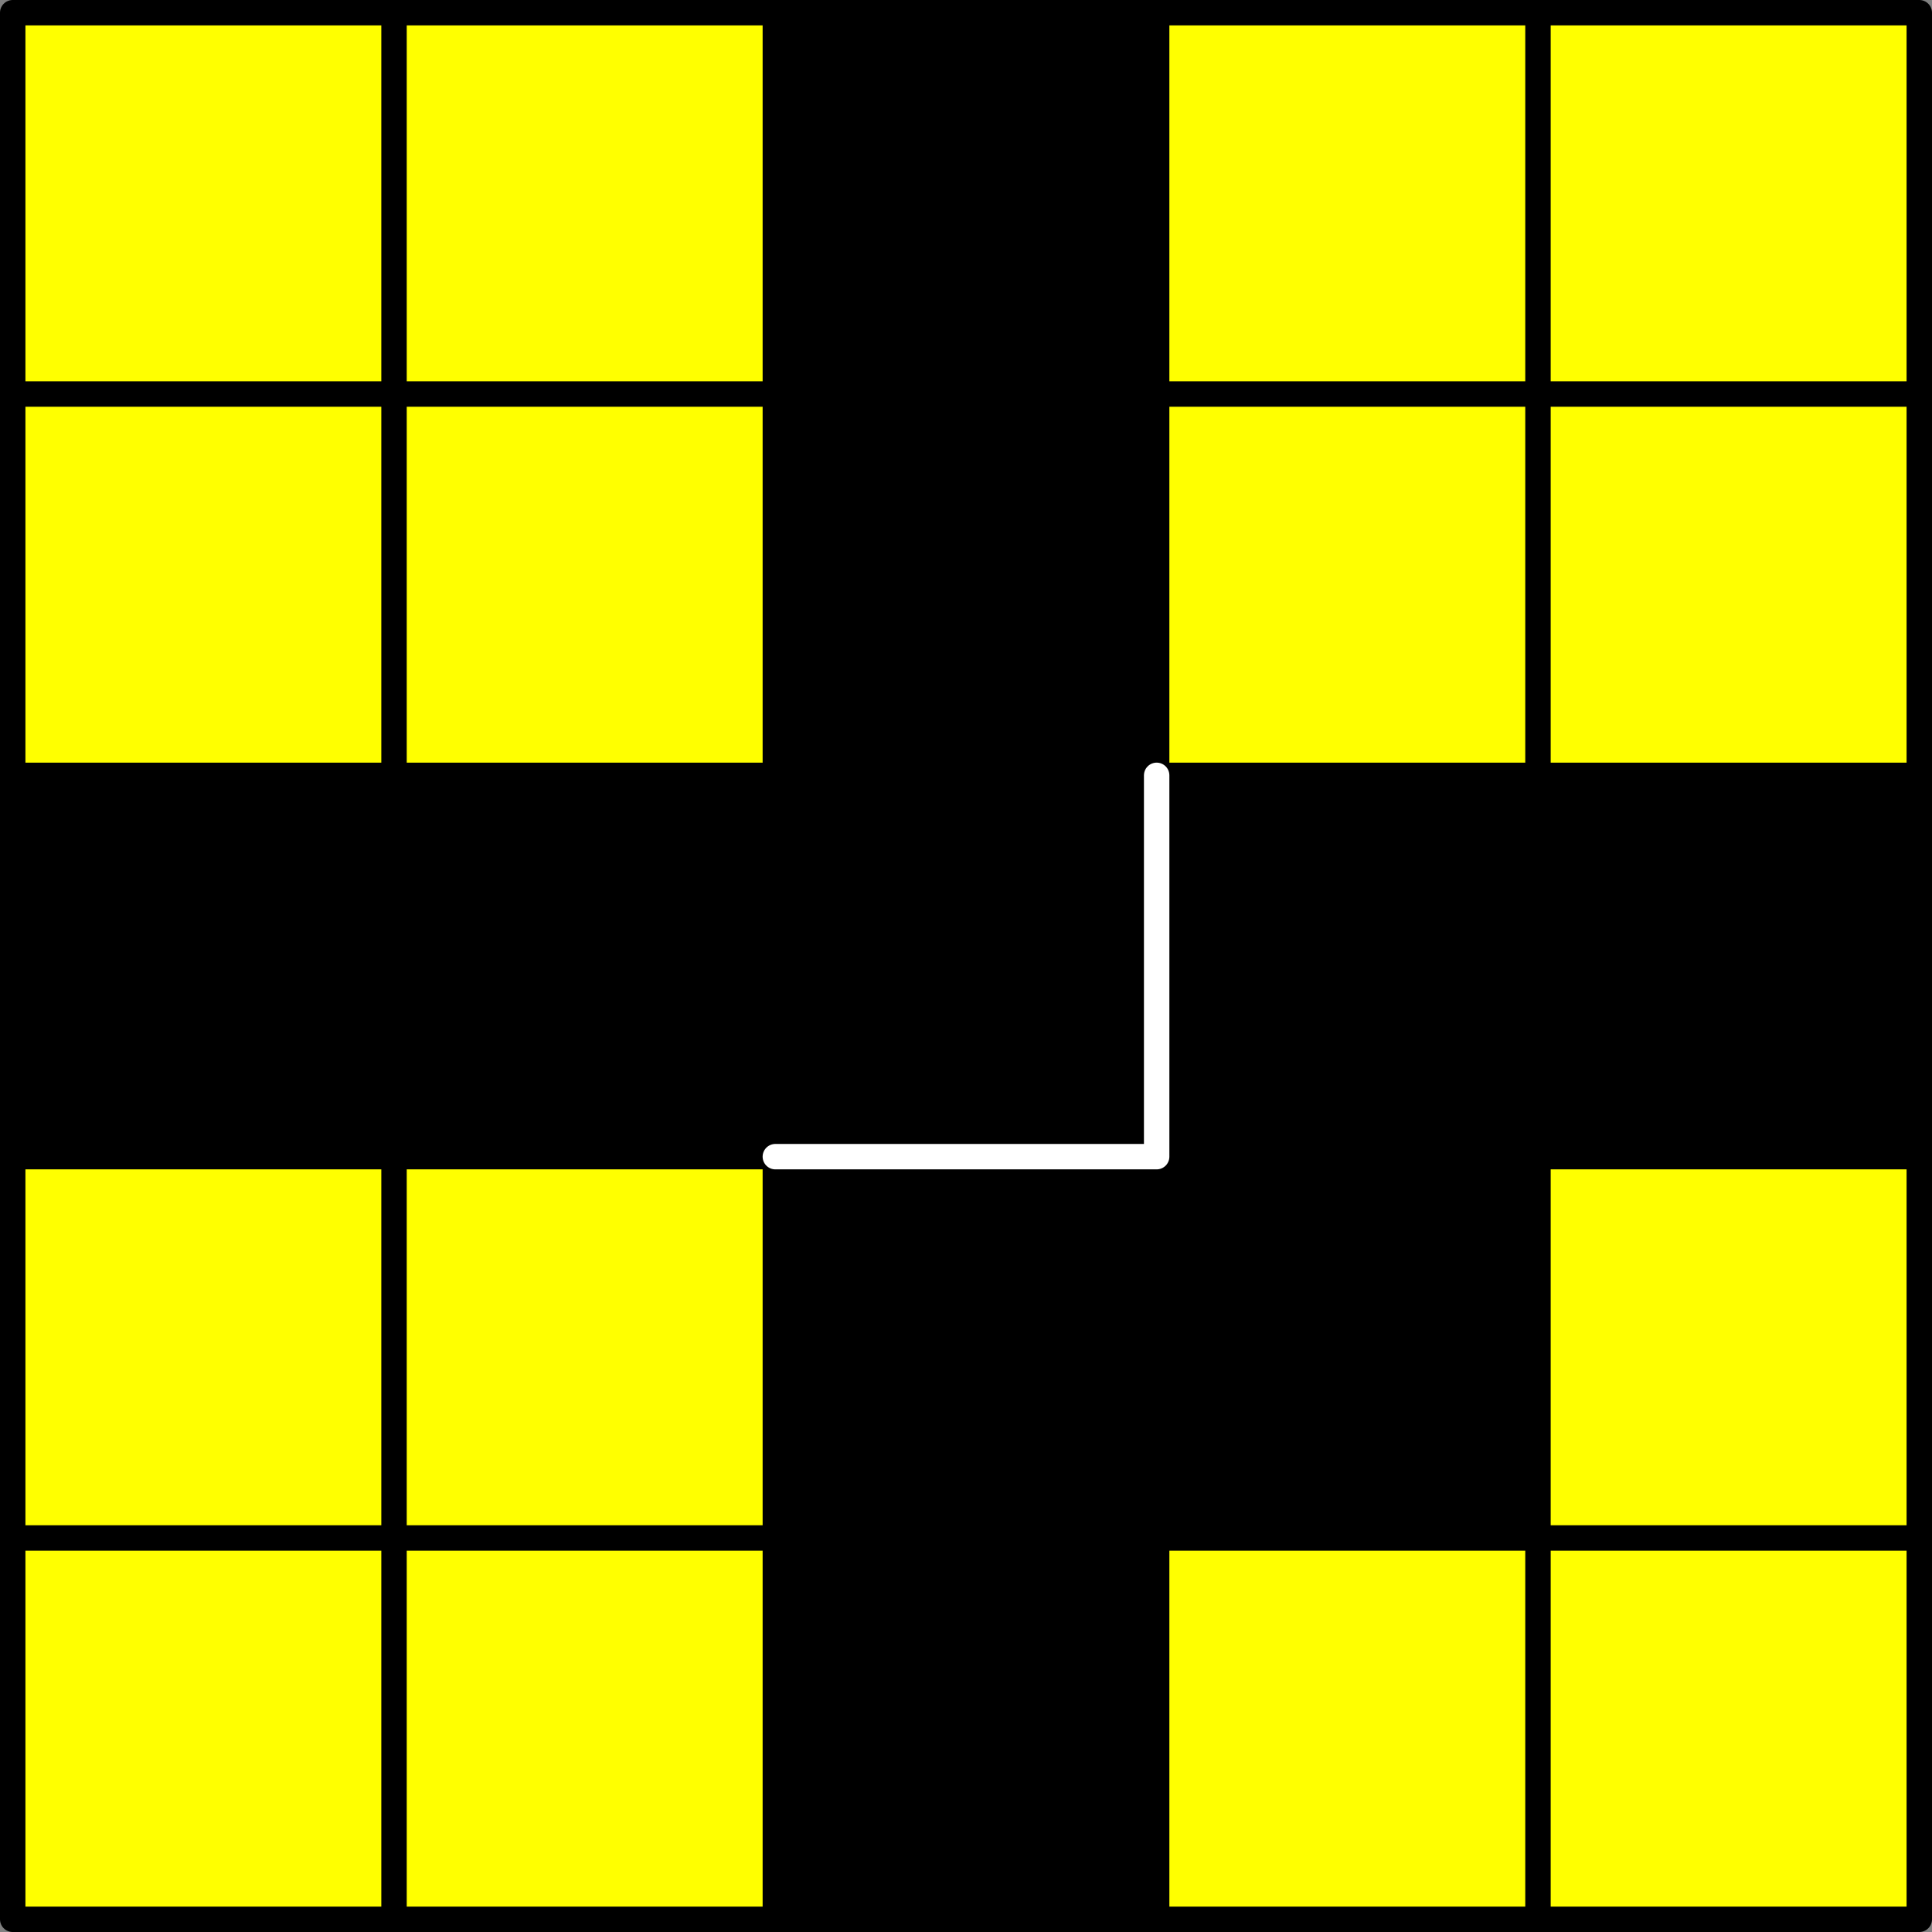 <svg xmlns="http://www.w3.org/2000/svg" viewBox="0 0 72.96 72.96"><rect x="0" y="0" width="72.96" height="72.96" fill="#808080" stroke="none"/><defs><style>.cls-1{fill:#ff0;}.cls-2,.cls-4,.cls-5{fill:none;stroke-linecap:round;stroke-linejoin:round;}.cls-2,.cls-4{stroke:#000;}.cls-2,.cls-5{stroke-width:0.96px;}.cls-3{fill-rule:evenodd;}.cls-4{stroke-width:0.48px;}.cls-5{stroke:#fff;}</style></defs><title>Element 35</title><g id="Ebene_2" data-name="Ebene 2"><g id="Ebene_1-2" data-name="Ebene 1"><rect class="cls-1" x="0.48" y="0.48" width="72" height="72"/><path class="cls-2" d="M14.88.48v72m14.4-72v72m14.4-72v72m14.4-72v72M.48,58.08h72m-72-14.4h72m-72-14.4h72m-72-14.4h72m-72,57.6h72V.48H.48Z"/><polygon class="cls-3" points="43.68 43.68 0.48 43.68 0.48 29.28 29.28 29.28 29.28 0.48 43.68 0.48 43.68 43.68"/><polygon class="cls-4" points="43.68 43.68 0.48 43.68 0.48 29.28 29.28 29.28 29.28 0.48 43.68 0.48 43.68 43.68"/><polygon class="cls-3" points="43.68 29.28 43.68 43.68 29.28 43.68 29.28 72.48 43.68 72.48 43.68 58.08 58.08 58.08 58.08 43.68 72.48 43.68 72.48 29.28 43.68 29.28"/><polygon class="cls-4" points="43.68 29.28 43.68 43.68 29.28 43.68 29.28 72.48 43.68 72.48 43.68 58.08 58.08 58.08 58.08 43.68 72.48 43.68 72.48 29.28 43.68 29.28"/><path class="cls-5" d="M43.68,29.28v14.4m-14.4,0h14.4"/></g></g></svg>